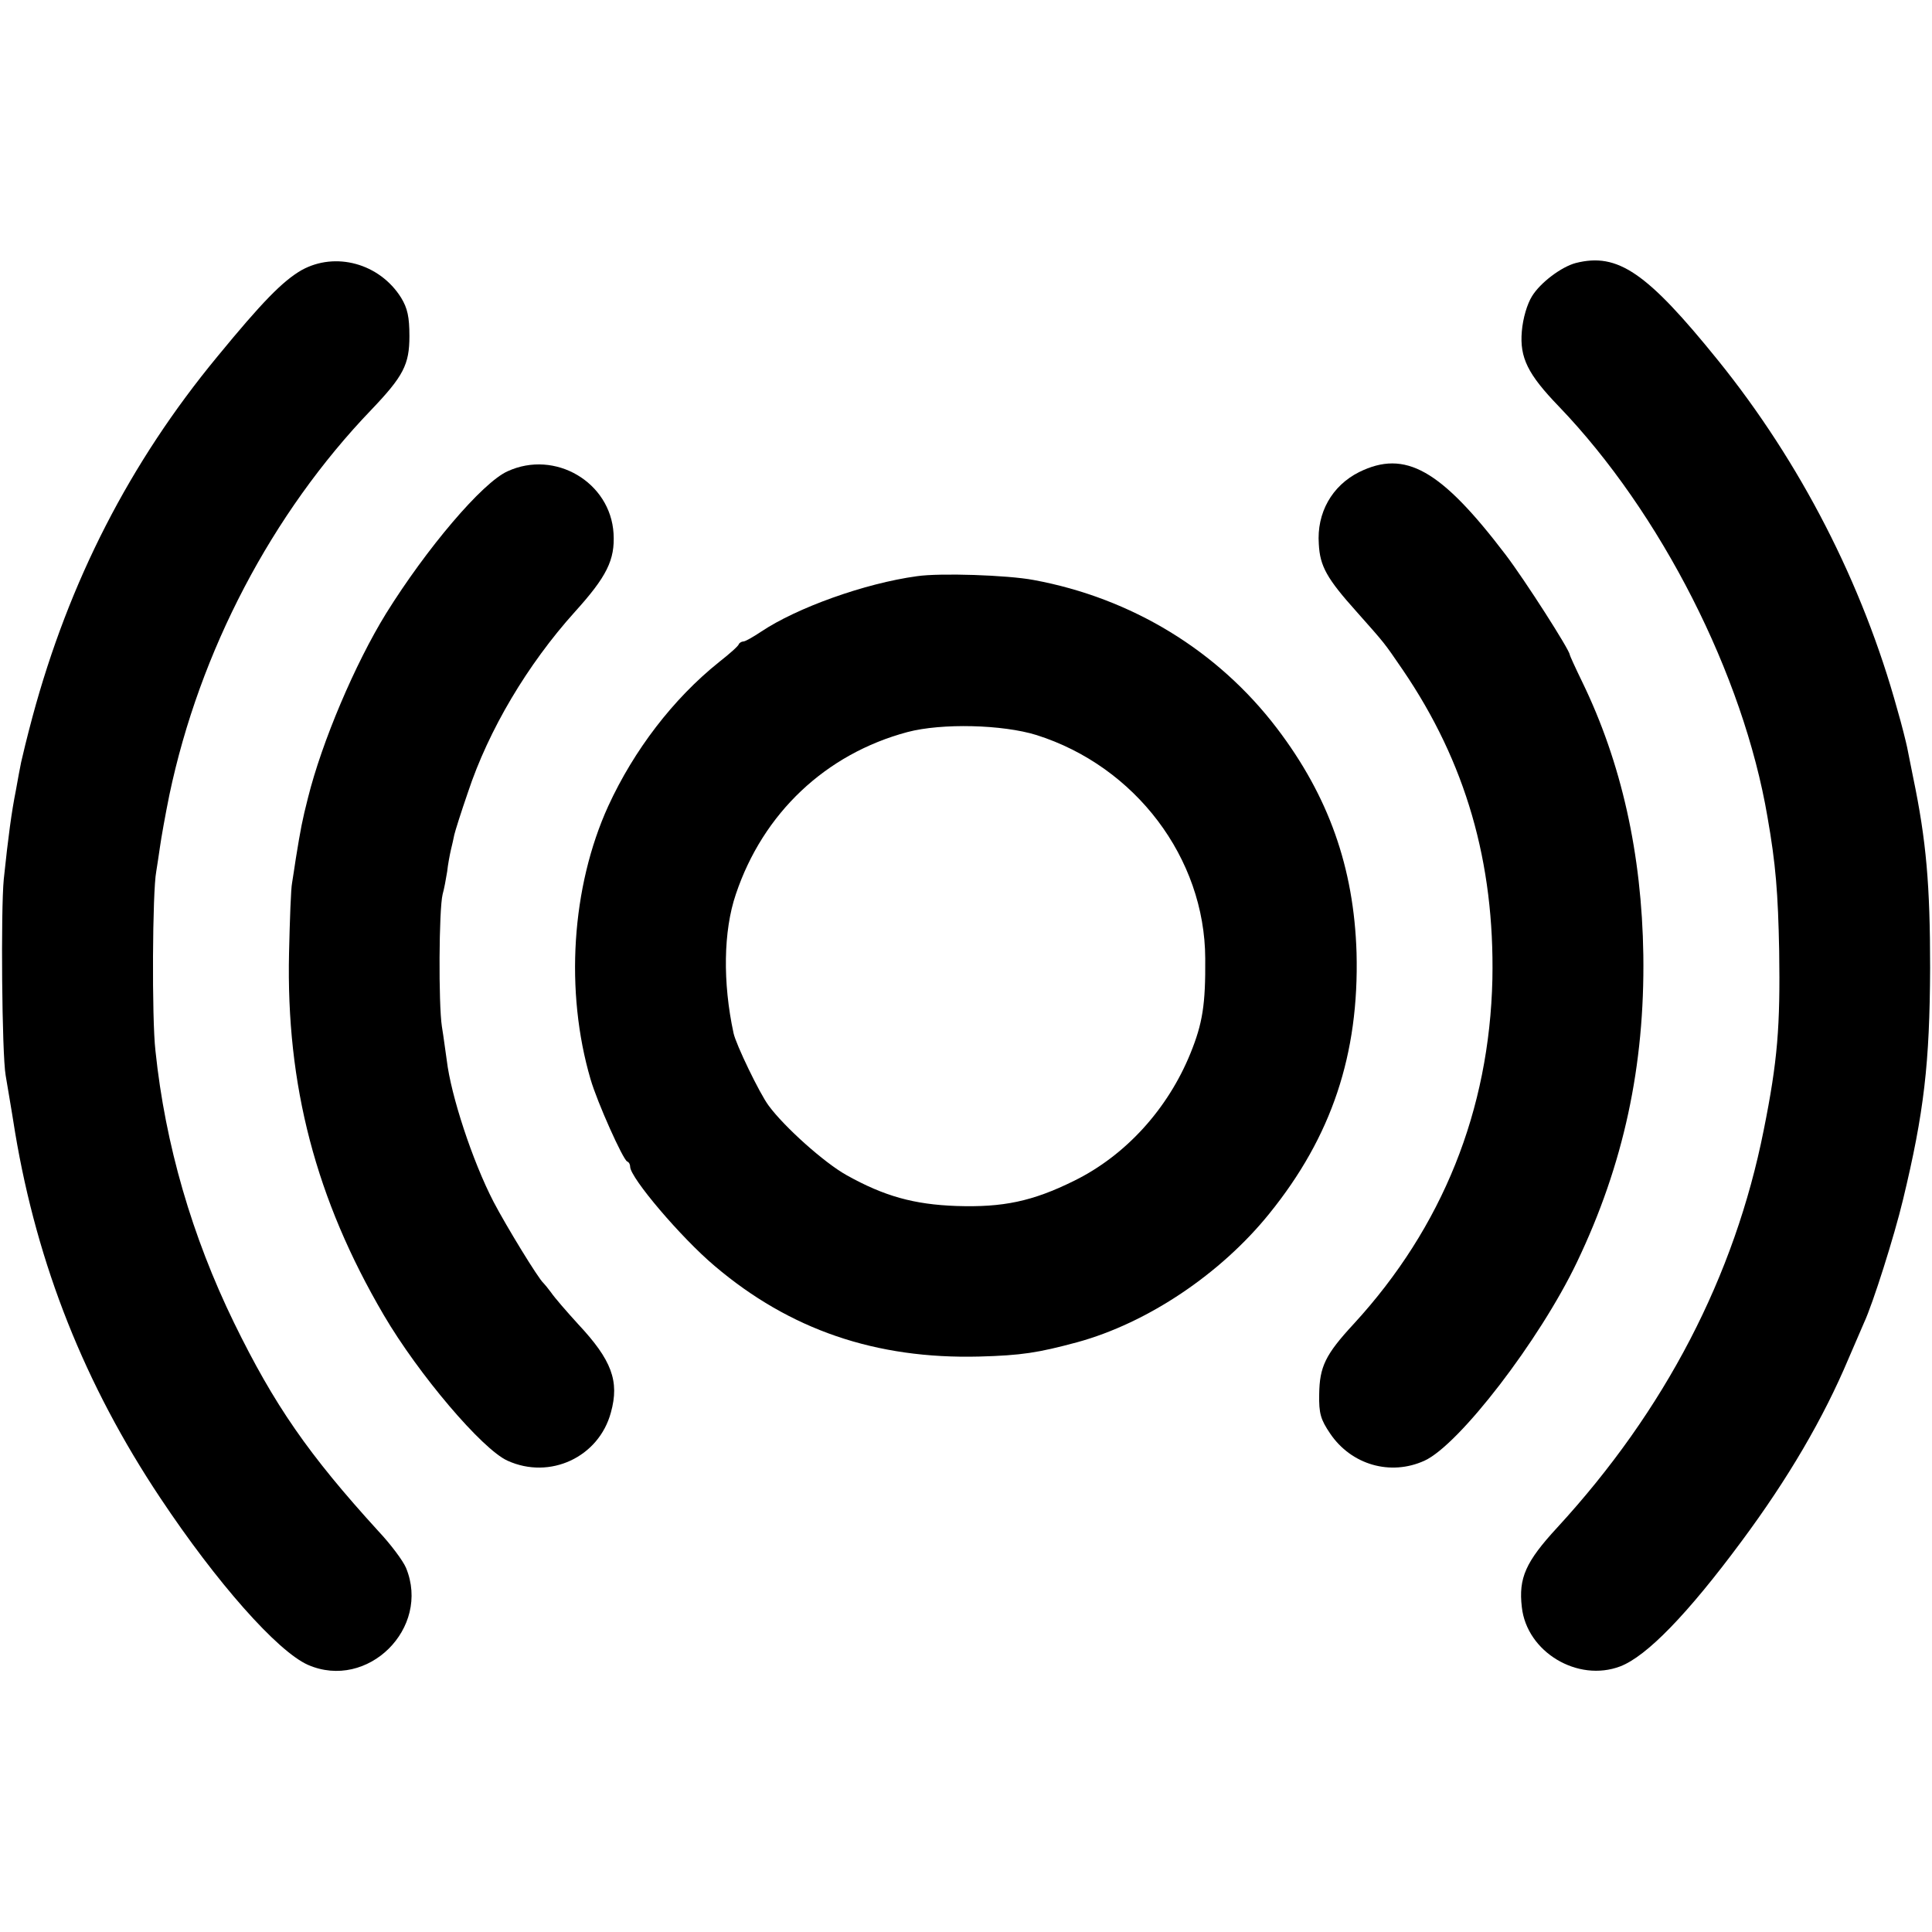 <?xml version="1.0" standalone="no"?>
<!DOCTYPE svg PUBLIC "-//W3C//DTD SVG 20010904//EN"
 "http://www.w3.org/TR/2001/REC-SVG-20010904/DTD/svg10.dtd">
<svg version="1.0" xmlns="http://www.w3.org/2000/svg"
 width="512pt" height="512pt" viewBox="0 0 512 512"
 preserveAspectRatio="xMidYMid meet">
<g transform="translate(0,512) scale(0.1,-0.1)"
fill="#000000" stroke="none">
<path d="M799 4404 c-50 -29 -104 -84 -223 -229 -232 -281 -393 -595 -490
-955 -14 -52 -27 -106 -30 -120 -3 -14 -9 -47 -14 -75 -11 -55 -20 -120 -32
-235 -8 -81 -5 -463 5 -520 3 -19 15 -87 25 -151 59 -352 185 -669 385 -969
149 -224 310 -406 391 -442 158 -69 326 97 260 257 -8 19 -41 63 -73 97 -186
204 -276 334 -383 553 -111 228 -182 471 -208 720 -10 86 -8 423 2 475 2 14 7
43 10 66 3 22 14 84 25 138 80 380 271 745 535 1020 85 89 101 120 101 195 0
51 -5 74 -22 102 -57 91 -174 123 -264 73z"/>
<path d="M4176 4423 c-38 -10 -94 -52 -116 -88 -13 -21 -24 -58 -27 -93 -6
-70 16 -114 98 -199 270 -281 489 -711 553 -1088 22 -125 28 -202 31 -355 3
-200 -4 -291 -41 -475 -77 -387 -261 -742 -547 -1053 -84 -91 -103 -134 -94
-211 13 -119 148 -200 261 -157 70 27 178 138 321 331 124 167 217 326 284
485 18 41 36 84 41 95 23 49 80 229 103 325 56 232 71 362 72 615 0 219 -10
337 -45 505 -6 30 -13 66 -16 80 -3 14 -14 59 -26 100 -92 334 -257 655 -475
925 -189 234 -266 286 -377 258z"/>
<path d="M1345 3871 c-67 -30 -215 -205 -322 -377 -82 -133 -170 -340 -207
-489 -15 -59 -19 -80 -32 -160 -3 -22 -8 -51 -10 -65 -3 -14 -6 -97 -8 -185
-8 -351 71 -653 251 -960 92 -157 261 -356 328 -386 112 -51 242 9 274 128 23
83 2 139 -87 234 -31 34 -63 71 -71 83 -8 11 -18 23 -21 26 -13 11 -98 150
-132 215 -56 108 -113 282 -124 375 -3 19 -8 60 -13 90 -9 59 -8 309 2 350 4
14 9 41 12 60 2 19 7 45 10 58 3 12 7 30 9 40 2 9 18 60 36 112 55 166 158
339 283 478 85 94 107 138 103 208 -8 136 -155 223 -281 165z"/>
<path d="M3602 3869 c-72 -36 -113 -108 -107 -191 3 -59 22 -92 100 -179 77
-87 71 -79 123 -155 166 -244 243 -509 237 -819 -8 -347 -132 -657 -367 -913
-76 -82 -91 -114 -92 -187 -1 -51 4 -67 29 -104 56 -83 160 -113 250 -72 92
42 305 319 404 526 124 259 180 521 176 814 -4 268 -58 510 -162 724 -18 37
-33 70 -33 72 0 12 -119 198 -170 265 -172 226 -266 279 -388 219z"/>
<path d="M2430 3593 c-139 -19 -319 -84 -413 -147 -21 -14 -42 -26 -47 -26 -4
0 -10 -3 -12 -7 -1 -5 -25 -26 -53 -48 -121 -97 -225 -233 -293 -381 -98 -215
-115 -492 -47 -724 18 -62 86 -213 97 -218 5 -2 8 -8 8 -14 0 -29 135 -188
224 -263 199 -169 427 -247 701 -240 112 3 156 10 260 38 186 51 380 181 509
341 165 204 238 422 231 691 -7 226 -74 415 -211 595 -157 206 -385 345 -645
393 -69 13 -248 19 -309 10z m317 -421 c262 -83 446 -326 447 -592 1 -122 -7
-172 -39 -251 -60 -148 -172 -271 -308 -338 -111 -55 -189 -71 -312 -67 -113
4 -192 26 -292 82 -59 33 -165 128 -206 184 -24 32 -87 163 -93 192 -29 134
-27 271 6 368 72 215 238 372 455 430 91 24 252 20 342 -8z"/>
</g>
</svg>
